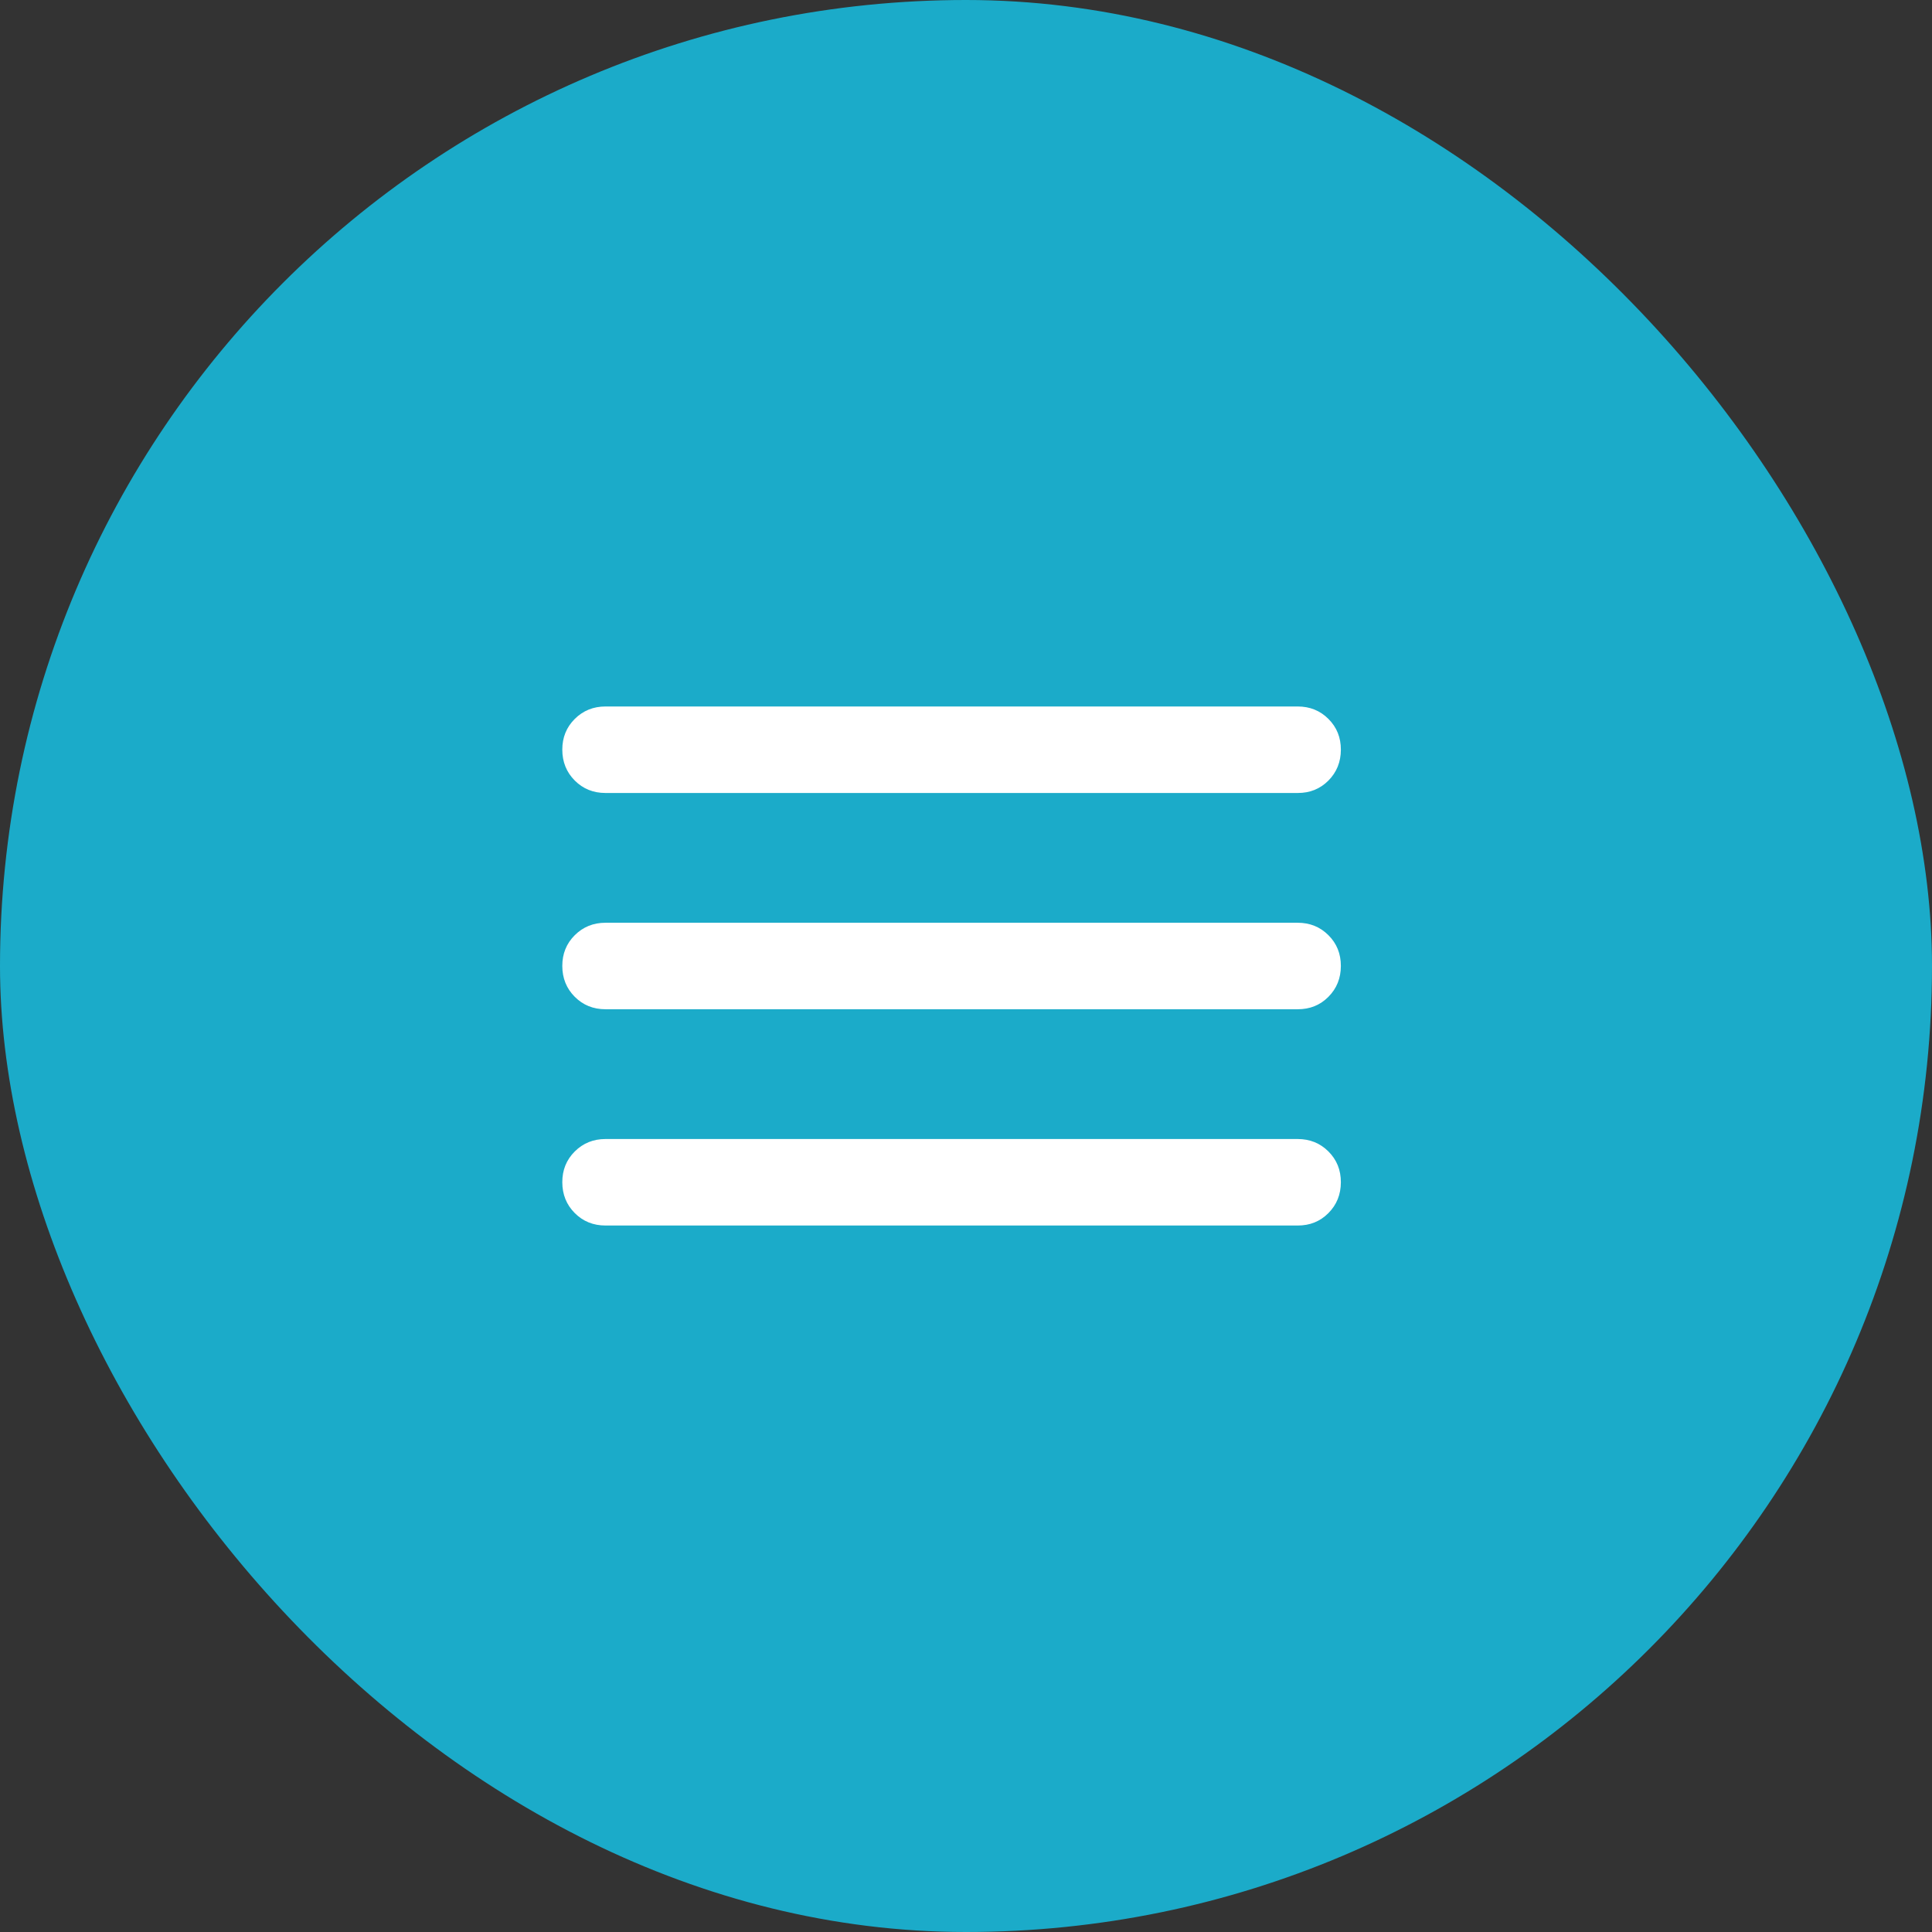 <?xml version="1.0" encoding="UTF-8"?> <svg xmlns="http://www.w3.org/2000/svg" width="67" height="67" viewBox="0 0 67 67" fill="none"><rect x="0" y="0" width="67" height="67" fill="#333333" stroke="none"/><rect width="67" height="67" rx="33.5" fill="#1BABC9"></rect><path d="M21 42.5C20.575 42.5 20.219 42.356 19.932 42.068C19.645 41.78 19.501 41.424 19.5 41C19.499 40.576 19.643 40.22 19.932 39.932C20.221 39.644 20.577 39.5 21 39.5H45C45.425 39.5 45.782 39.644 46.069 39.932C46.358 40.22 46.501 40.576 46.5 41C46.499 41.424 46.355 41.781 46.068 42.069C45.781 42.358 45.425 42.502 45 42.5H21ZM21 35C20.575 35 20.219 34.856 19.932 34.568C19.645 34.28 19.501 33.924 19.5 33.5C19.499 33.076 19.643 32.72 19.932 32.432C20.221 32.144 20.577 32 21 32H45C45.425 32 45.782 32.144 46.069 32.432C46.358 32.72 46.501 33.076 46.5 33.5C46.499 33.924 46.355 34.281 46.068 34.569C45.781 34.858 45.425 35.002 45 35H21ZM21 27.5C20.575 27.5 20.219 27.356 19.932 27.068C19.645 26.78 19.501 26.424 19.5 26C19.499 25.576 19.643 25.22 19.932 24.932C20.221 24.644 20.577 24.5 21 24.5H45C45.425 24.5 45.782 24.644 46.069 24.932C46.358 25.22 46.501 25.576 46.5 26C46.499 26.424 46.355 26.78 46.068 27.07C45.781 27.358 45.425 27.502 45 27.5H21Z" fill="white"></path></svg> 